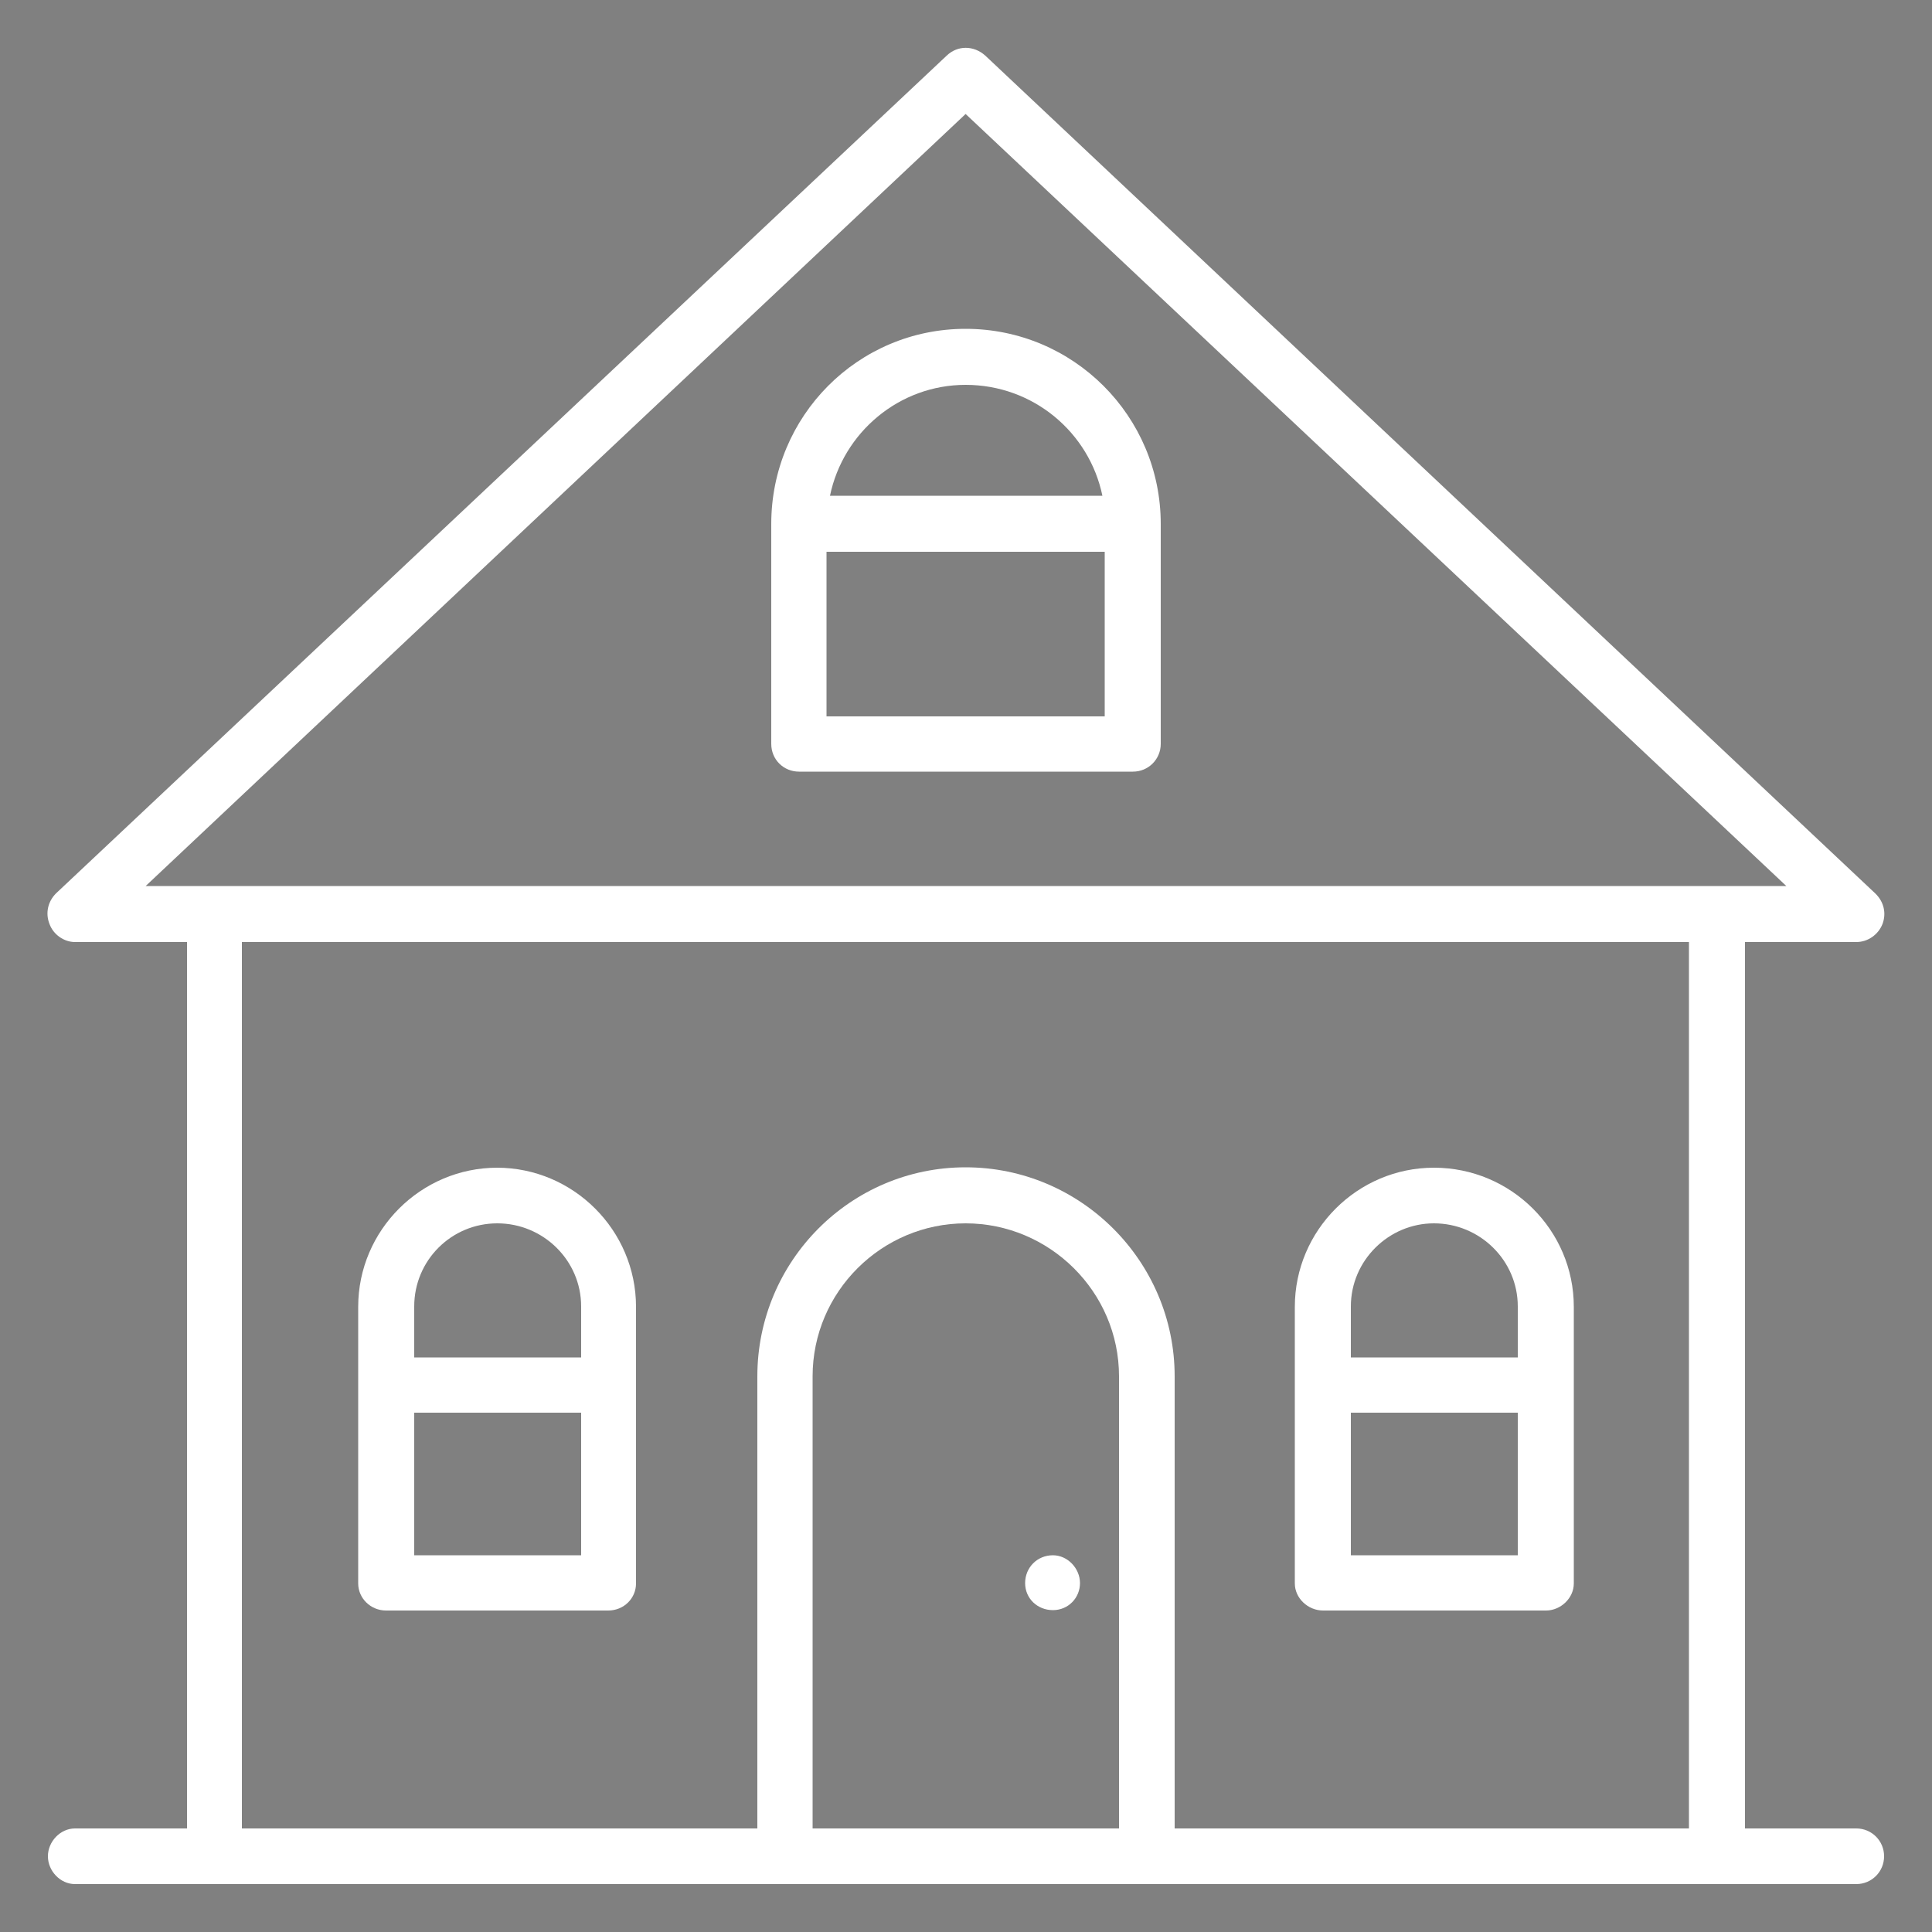 <?xml version="1.0" encoding="UTF-8"?>
<svg id="Calque_1" xmlns="http://www.w3.org/2000/svg" xmlns:xlink="http://www.w3.org/1999/xlink" version="1.1" viewBox="0 0 500 500">
  <rect x="0" y="0" width="500" height="500" fill="#808080" stroke="none"/>
  <!-- Generator: Adobe Illustrator 29.5.1, SVG Export Plug-In . SVG Version: 2.1.0 Build 141)  -->
  <defs>
    <style>
      .st0 {
        fill: none;
      }

      .st1, .st2 {
        fill: #1a171b;
      }

      .st3 {
        fill-rule: evenodd;
      }

      .st4 {
        fill: #fff;
      }

      .st2 {
        stroke: #1a171b;
        stroke-miterlimit: 10;
        stroke-width: 2px;
      }

      .st5 {
        clip-path: url(#clippath);
      }
    </style>
    <clipPath id="clippath">
      <rect class="st0" x="-685.6" y="17.1" width="455" height="466"/>
    </clipPath>
  </defs>
  <g class="st5">
    <path class="st3" d="M-619.8,445h-45.8c-11.1,0-20-9-20-20.1V75.3c0-11.1,9-20.1,20-20.1h45.8v-15.1c0-12.7,10.3-22.9,22.9-22.9h7.5c12.7,0,22.9,10.3,22.9,22.9v15.1h106.7v-15.1c0-12.7,10.3-22.9,22.9-22.9h7.5c12.7,0,22.9,10.3,22.9,22.9v15.1h45.8c11.1,0,20,9,20,20.1v47.7h16c5.1,0,9.9,2,13.5,5.6,3.4,3.4,5.4,8,5.6,12.8h68.4c3.6,0,6.6,3,6.6,6.6s-3,6.6-6.6,6.6h-68.4c-.2,4.8-2.2,9.4-5.6,12.8-3.6,3.6-8.4,5.6-13.5,5.6h-16v20.2h16c5.1,0,9.9,2,13.5,5.6,3.4,3.4,5.4,8,5.6,12.8h68.4c3.6,0,6.6,3,6.6,6.6s-3,6.6-6.6,6.6h-68.4c-.2,4.8-2.2,9.4-5.6,12.8-3.6,3.6-8.4,5.6-13.5,5.6h-16v20.2h16c5.1,0,9.9,2,13.5,5.6,3.4,3.4,5.4,8,5.6,12.8h68.4c3.6,0,6.6,3,6.6,6.6s-3,6.6-6.6,6.6h-68.4c-.2,4.8-2.2,9.4-5.6,12.8-3.6,3.6-8.4,5.6-13.5,5.6h-16v111.4c0,11.1-9,20.1-20,20.1h-45.8v15.1c0,12.7-10.3,22.9-22.9,22.9h-7.5c-12.7,0-22.9-10.3-22.9-22.9v-15.1h-106.7v15.1c0,12.7-10.3,22.9-22.9,22.9h-7.5c-12.7,0-22.9-10.3-22.9-22.9v-15.1ZM-606.6,55.3h26.9v-15.1c0-5.4-4.3-9.7-9.7-9.7h-7.5c-5.4,0-9.7,4.4-9.7,9.7v15.1ZM-446.6,55.3h26.9v-15.1c0-5.4-4.4-9.7-9.7-9.7h-7.5c-5.4,0-9.7,4.4-9.7,9.7v15.1ZM-340.7,136.2v23.7h16c1.6,0,3.1-.6,4.2-1.7s1.7-2.6,1.7-4.2v-11.9c0-1.6-.6-3.1-1.7-4.2s-2.6-1.7-4.2-1.7h-16ZM-340.7,206.5v23.7h16c1.6,0,3.1-.6,4.2-1.7s1.7-2.6,1.7-4.2v-11.9c0-1.6-.6-3.1-1.7-4.2s-2.6-1.7-4.2-1.7h-16ZM-360.7,68.5h-304.9c-3.8,0-6.8,3.1-6.8,6.8v349.6c0,3.8,3.1,6.9,6.8,6.9h304.9c3.8,0,6.8-3.1,6.8-6.9V75.3c0-3.8-3.1-6.8-6.8-6.8ZM-544.1,397.2c2.1-7.6,10.8-33.5,14.4-43.9l-17.4-13.9c-1.5-1.2-2.4-3.1-2.5-5,0-2,.8-3.8,2.3-5.1l55.9-48.3c2.3-2,5.6-2.1,8.1-.4,2.5,1.8,3.4,5,2.3,7.8l-16.4,42,18.1,13.1c1.6,1.2,2.6,3,2.7,5s-.7,3.9-2.1,5.2l-54.5,50.2c-2.2,2-5.4,2.3-7.9.8-2.5-1.5-3.7-4.6-2.9-7.4ZM-523.8,377.2l30.2-27.8-15.7-11.4c-2.4-1.8-3.4-5-2.3-7.8l8.6-21.8-29.7,25.7,14.9,11.9c2.2,1.7,3,4.7,2.1,7.3,0,0-4,11.9-8.1,24ZM-405,108.1c4.3,0,8.4,1.7,11.4,4.7,3,3,4.7,7.2,4.7,11.5v113.6c0,4.3-1.7,8.4-4.7,11.5-3,3-7.2,4.8-11.4,4.8h-216.2c-4.3,0-8.4-1.7-11.4-4.8-3-3-4.7-7.2-4.7-11.5v-113.6c0-4.3,1.7-8.4,4.7-11.5,3-3,7.2-4.7,11.4-4.7h216.2ZM-405,121.3h-216.2c-.8,0-1.6.3-2.1.9s-.9,1.3-.9,2.1v113.6c0,.8.3,1.6.9,2.1.6.6,1.3.9,2.1.9h216.2c.8,0,1.6-.3,2.1-.9s.9-1.3.9-2.1v-113.6c0-.8-.3-1.6-.9-2.1-.6-.6-1.3-.9-2.1-.9ZM-513.1,193.3c7.7,0,13.9,6.2,13.9,13.9s-6.2,13.9-13.9,13.9-13.9-6.2-13.9-13.9,6.2-13.9,13.9-13.9ZM-438.4,139c3.5,0,6.9,1.4,9.4,3.9,2.5,2.5,3.9,5.9,3.9,9.4v11.2c0,3.5-1.4,6.9-3.9,9.4-2.5,2.5-5.9,3.9-9.4,3.9h-149.5c-3.5,0-6.9-1.4-9.4-3.9s-3.9-5.9-3.9-9.4v-11.2c0-3.5,1.4-6.9,3.9-9.4s5.9-3.9,9.4-3.9h149.5ZM-438.4,152.2h-149.5s0,0,0,0,0,0,0,0v11.2s0,0,0,0c0,0,0,0,0,0h149.5s0,0,0,0c0,0,0,0,0,0v-11.2s0,0,0,0,0,0,0,0ZM-567.8,193.3c7.7,0,13.9,6.2,13.9,13.9s-6.2,13.9-13.9,13.9-13.9-6.2-13.9-13.9,6.2-13.9,13.9-13.9ZM-458.5,193.3c7.7,0,13.9,6.2,13.9,13.9s-6.2,13.9-13.9,13.9-13.9-6.2-13.9-13.9,6.2-13.9,13.9-13.9ZM-340.7,276.7v23.7h16c1.6,0,3.1-.6,4.2-1.7s1.7-2.6,1.7-4.2v-11.9c0-1.6-.6-3.1-1.7-4.2s-2.6-1.7-4.2-1.7h-16ZM-419.7,445h-26.9v15.1c0,5.4,4.4,9.7,9.7,9.7h7.5c5.4,0,9.7-4.4,9.7-9.7v-15.1ZM-579.7,445h-26.9v15.1c0,5.4,4.4,9.7,9.7,9.7h7.5c5.4,0,9.7-4.4,9.7-9.7v-15.1Z"/>
  </g>
  <g>
    <g>
      <path class="st1" d="M1036.7,434.4c-3.9,0-7,3.1-7,6.8v2.9c0,11.6-9.3,21.1-20.9,21.1h-275.5c-11.6,0-20.9-9.5-20.9-21.1V101.3c0-11.6,9.3-21.1,20.9-21.1h60.7v7c0,11.6,9.5,21.1,21.1,21.1h112c11.6,0,20.9-9.5,20.9-21.1v-7h60.8c11.6,0,20.9,9.5,20.9,21.1v16.6c0,3.9,3.1,7,7,7s7-3.1,7-7v-16.6c0-19.2-15.7-35-35-35h-60.8v-7c0-11.6-9.3-21.1-20.9-21.1h-29c-3.1-12-14.1-20.9-27.1-20.9s-23.8,8.9-26.9,20.9h-29c-11.6,0-21.1,9.5-21.1,21.1v7h-60.7c-19.2,0-35,15.7-35,35v342.8c0,19.5,15.7,35,35,35h275.5c19.2,0,35-15.5,35-35v-2.9c0-3.7-3.1-6.8-7-6.8ZM870.9,31.4c7.9,0,14.1,6.2,14.1,13.9s-6.2,14.1-14.1,14.1-13.9-6.2-13.9-14.1,6.2-13.9,13.9-13.9ZM807.9,59.3c0-3.9,3.1-7,7-7h29c3.1,12,14.1,20.9,26.9,20.9s24-8.9,27.1-20.9h29c3.9,0,7.1,3.1,7.1,7v27.9c0,3.9-3.1,7-7.1,7h-112c-3.9,0-7-3.1-7-7v-27.9Z"/>
      <path class="st1" d="M808.6,152.4c0-11.6-9.3-20.9-20.9-20.9h-21.1c-11.6,0-20.9,9.3-20.9,20.9v20.9c0,11.6,9.3,21.1,20.9,21.1h21.1c11.6,0,20.9-9.5,20.9-21.1v-20.9ZM794.7,173.3c0,3.9-3.1,7-7,7h-21.1c-3.7,0-6.8-3.1-6.8-7v-20.9c0-3.9,3.1-7,6.8-7h21.1c3.9,0,7,3.1,7,7v20.9Z"/>
      <path class="st1" d="M808.6,250.4c0-11.6-9.3-20.9-20.9-20.9h-21.1c-11.6,0-20.9,9.3-20.9,20.9v21.1c0,11.6,9.3,20.9,20.9,20.9h21.1c11.6,0,20.9-9.3,20.9-20.9v-21.1ZM794.7,271.5c0,3.7-3.1,7-7,7h-21.1c-3.7,0-6.8-3.3-6.8-7v-21.1c0-3.7,3.1-7,6.8-7h21.1c3.9,0,7,3.3,7,7v21.1Z"/>
      <path class="st1" d="M787.6,327.4h-21.1c-11.6,0-20.9,9.5-20.9,21.1v20.9c0,11.6,9.3,20.9,20.9,20.9h21.1c11.6,0,20.9-9.3,20.9-20.9v-20.9c0-11.6-9.3-21.1-20.9-21.1ZM794.7,369.4c0,3.9-3.1,7-7,7h-21.1c-3.7,0-6.8-3.1-6.8-7v-20.9c0-3.9,3.1-7,6.8-7h21.1c3.9,0,7,3.1,7,7v20.9Z"/>
      <path class="st1" d="M996.3,163c0-3.9-3.1-7-7-7h-146.1c-3.7,0-7,3.1-7,7s3.3,6.8,7,6.8h146.1c3.9,0,7-3.1,7-6.8Z"/>
      <path class="st1" d="M843.1,268h69.4c3.7,0,7-3.1,7-7s-3.3-7-7-7h-69.4c-3.9,0-7,3.1-7,7s3.3,7,7,7Z"/>
      <path class="st1" d="M843.1,365.9h76.4c3.7,0,6.8-3.1,6.8-7s-3.1-6.8-6.8-6.8h-76.4c-3.7,0-7,3.1-7,6.8s3.3,7,7,7Z"/>
    </g>
    <path class="st2" d="M1135.4,329.2c2.7,2.9,4.3,6.7,4.3,10.7,0,7.4-5.3,13.9-12.5,15.4-2,.4-3.4,1.6-4.3,3.4-.7,1.8-.7,3.8.2,5.4,1.3,2.4,2,5.1,2,7.8,0,8.1-6.1,14.8-14.1,15.5l-.9.2h-124.5c-1.9,0-3.4-1.5-3.4-3.4v-95.6c0-4.9,8.8-14.6,16.4-23.5,12.3-13.5,27.3-30.5,31.5-49.5,2.5-10.3-1.1-30.9-3.3-41.1,2.5-.4,6.1-.7,11.4-.5,10.8.3,20.1,15.7,21.9,36.3,1.6,17.9-1.8,33.1-3.4,38.7-.6,1.8-.2,3.8,1.1,5.4,1.1,1.4,2.9,2.4,4.9,2.4h67c5.4,0,11.4,5.8,11.4,13.5s-3.6,11.6-5.1,12.8c-2.1,1.6-3.4,4.3-3.3,7.2.4,2.7,2,5.1,4.6,6.3h0c2.5,1.4,5.4,4.9,5.4,10.8s-2.3,9.6-6.3,12.5c-1.4,1.1-2.3,2.7-2.5,4.5-.2,1.6.5,3.4,1.6,4.7ZM1150.5,255.2c-3.7-5.3-9.4-9-15.8-10.2-2-.4-3.8-.6-5.1-.6h-59.4c1.8-8.3,3.4-21,2.2-35.2-2.6-27.7-16.1-46.8-33.6-47.6-6.5-.1-11.2.3-14.7,1s-.4.1-.7.2l-3.2.9c-2.7.8-4.9,2.9-5.8,5.6h0c-.5,1.5-.7,3.1-.5,4.7l.2,1.4c0,.4.1.8.2,1.1,2.7,11.5,5.8,28.4,4.1,36.2-2.7,12.1-11,23.5-20.1,34.2l-8,9.2c-.2.4-.6.6-.7.7-11,12.5-19.7,22.2-19.7,31.6v95.6c0,8.6,7,15.5,15.5,15.5h126.7c14.4-1.4,25.3-13.4,25.3-27.8s-.3-4.7-.9-7c9.2-4.7,15.4-14.3,15.4-24.9s-1.3-10-3.8-14.3c4.4-4.9,6.9-11.4,6.9-18.1s-2.9-14.1-7.6-18.6c2.9-3.6,5.8-9.6,5.8-18.6s-.3-11.3-2.6-15.1h0Z"/>
  </g>
  <g>
    <path class="st4" d="M128.7,302.2c-19.8,0-36,16.2-36,36v71.6c0,3.8,3.2,7,7.2,7h57.5c4.1,0,7.2-3.2,7.2-7v-71.6c0-19.8-16.2-36-36-36ZM128.7,316.6c11.9,0,21.7,9.6,21.7,21.5v13.2h-43.2v-13.2c0-11.9,9.6-21.5,21.5-21.5ZM107.2,402.5v-36.9h43.2v36.9h-43.2Z"/>
    <path class="st4" d="M206.9,199.7h86.3c4,0,7.2-3.2,7.2-7.2v-56.9c0-27.9-22.6-50.5-50.5-50.5s-50.3,22.6-50.3,50.5v56.9c0,4.1,3.2,7.2,7.2,7.2ZM213.9,185.4v-42.6h72v42.6h-72ZM249.9,99.6c17.5,0,32,12.3,35.4,28.7h-70.5c3.4-16.4,17.9-28.7,35.1-28.7Z"/>
    <path class="st4" d="M371.1,302.2c-19.8,0-36,16.2-36,36v71.6c0,3.8,3.4,7,7.3,7h57.7c3.8,0,7.2-3.2,7.2-7v-71.6c0-19.8-16.2-36-36.2-36ZM371.1,316.6c11.9,0,21.7,9.6,21.7,21.5v13.2h-43.2v-13.2c0-11.9,9.8-21.5,21.5-21.5ZM349.6,402.5v-36.9h43.2v36.9h-43.2Z"/>
    <path class="st4" d="M272.5,402.5c-4.1,0-7.2,3.2-7.2,7.2s3.2,7,7.2,7,7-3.2,7-7-3.2-7.2-7-7.2Z"/>
    <path class="st4" d="M480.4,473.2h-28.8v-229.4h28.8c3,0,5.7-1.9,6.8-4.7,1-2.7.4-5.7-1.9-7.9L255,14.4c-3-2.7-7.2-2.7-10,0L14.5,231.2c-2.1,2.1-2.8,5.1-1.7,7.9,1,2.8,3.8,4.7,6.6,4.7h29v229.4h-29c-3.8,0-7,3.4-7,7.2s3.2,7.2,7,7.2h461c4,0,7.2-3.2,7.2-7.2s-3.2-7.2-7.2-7.2ZM249.9,29.5l212.4,199.8H37.7L249.9,29.5ZM210.3,473.2v-117c0-21.9,17.9-39.6,39.6-39.6s39.7,17.7,39.7,39.6v117h-79.3ZM304,473.2v-117c0-29.8-24.3-54.1-54.1-54.1s-53.9,24.3-53.9,54.1v117H62.6v-229.4h374.5v229.4h-133.1Z"/>
  </g>
</svg>
